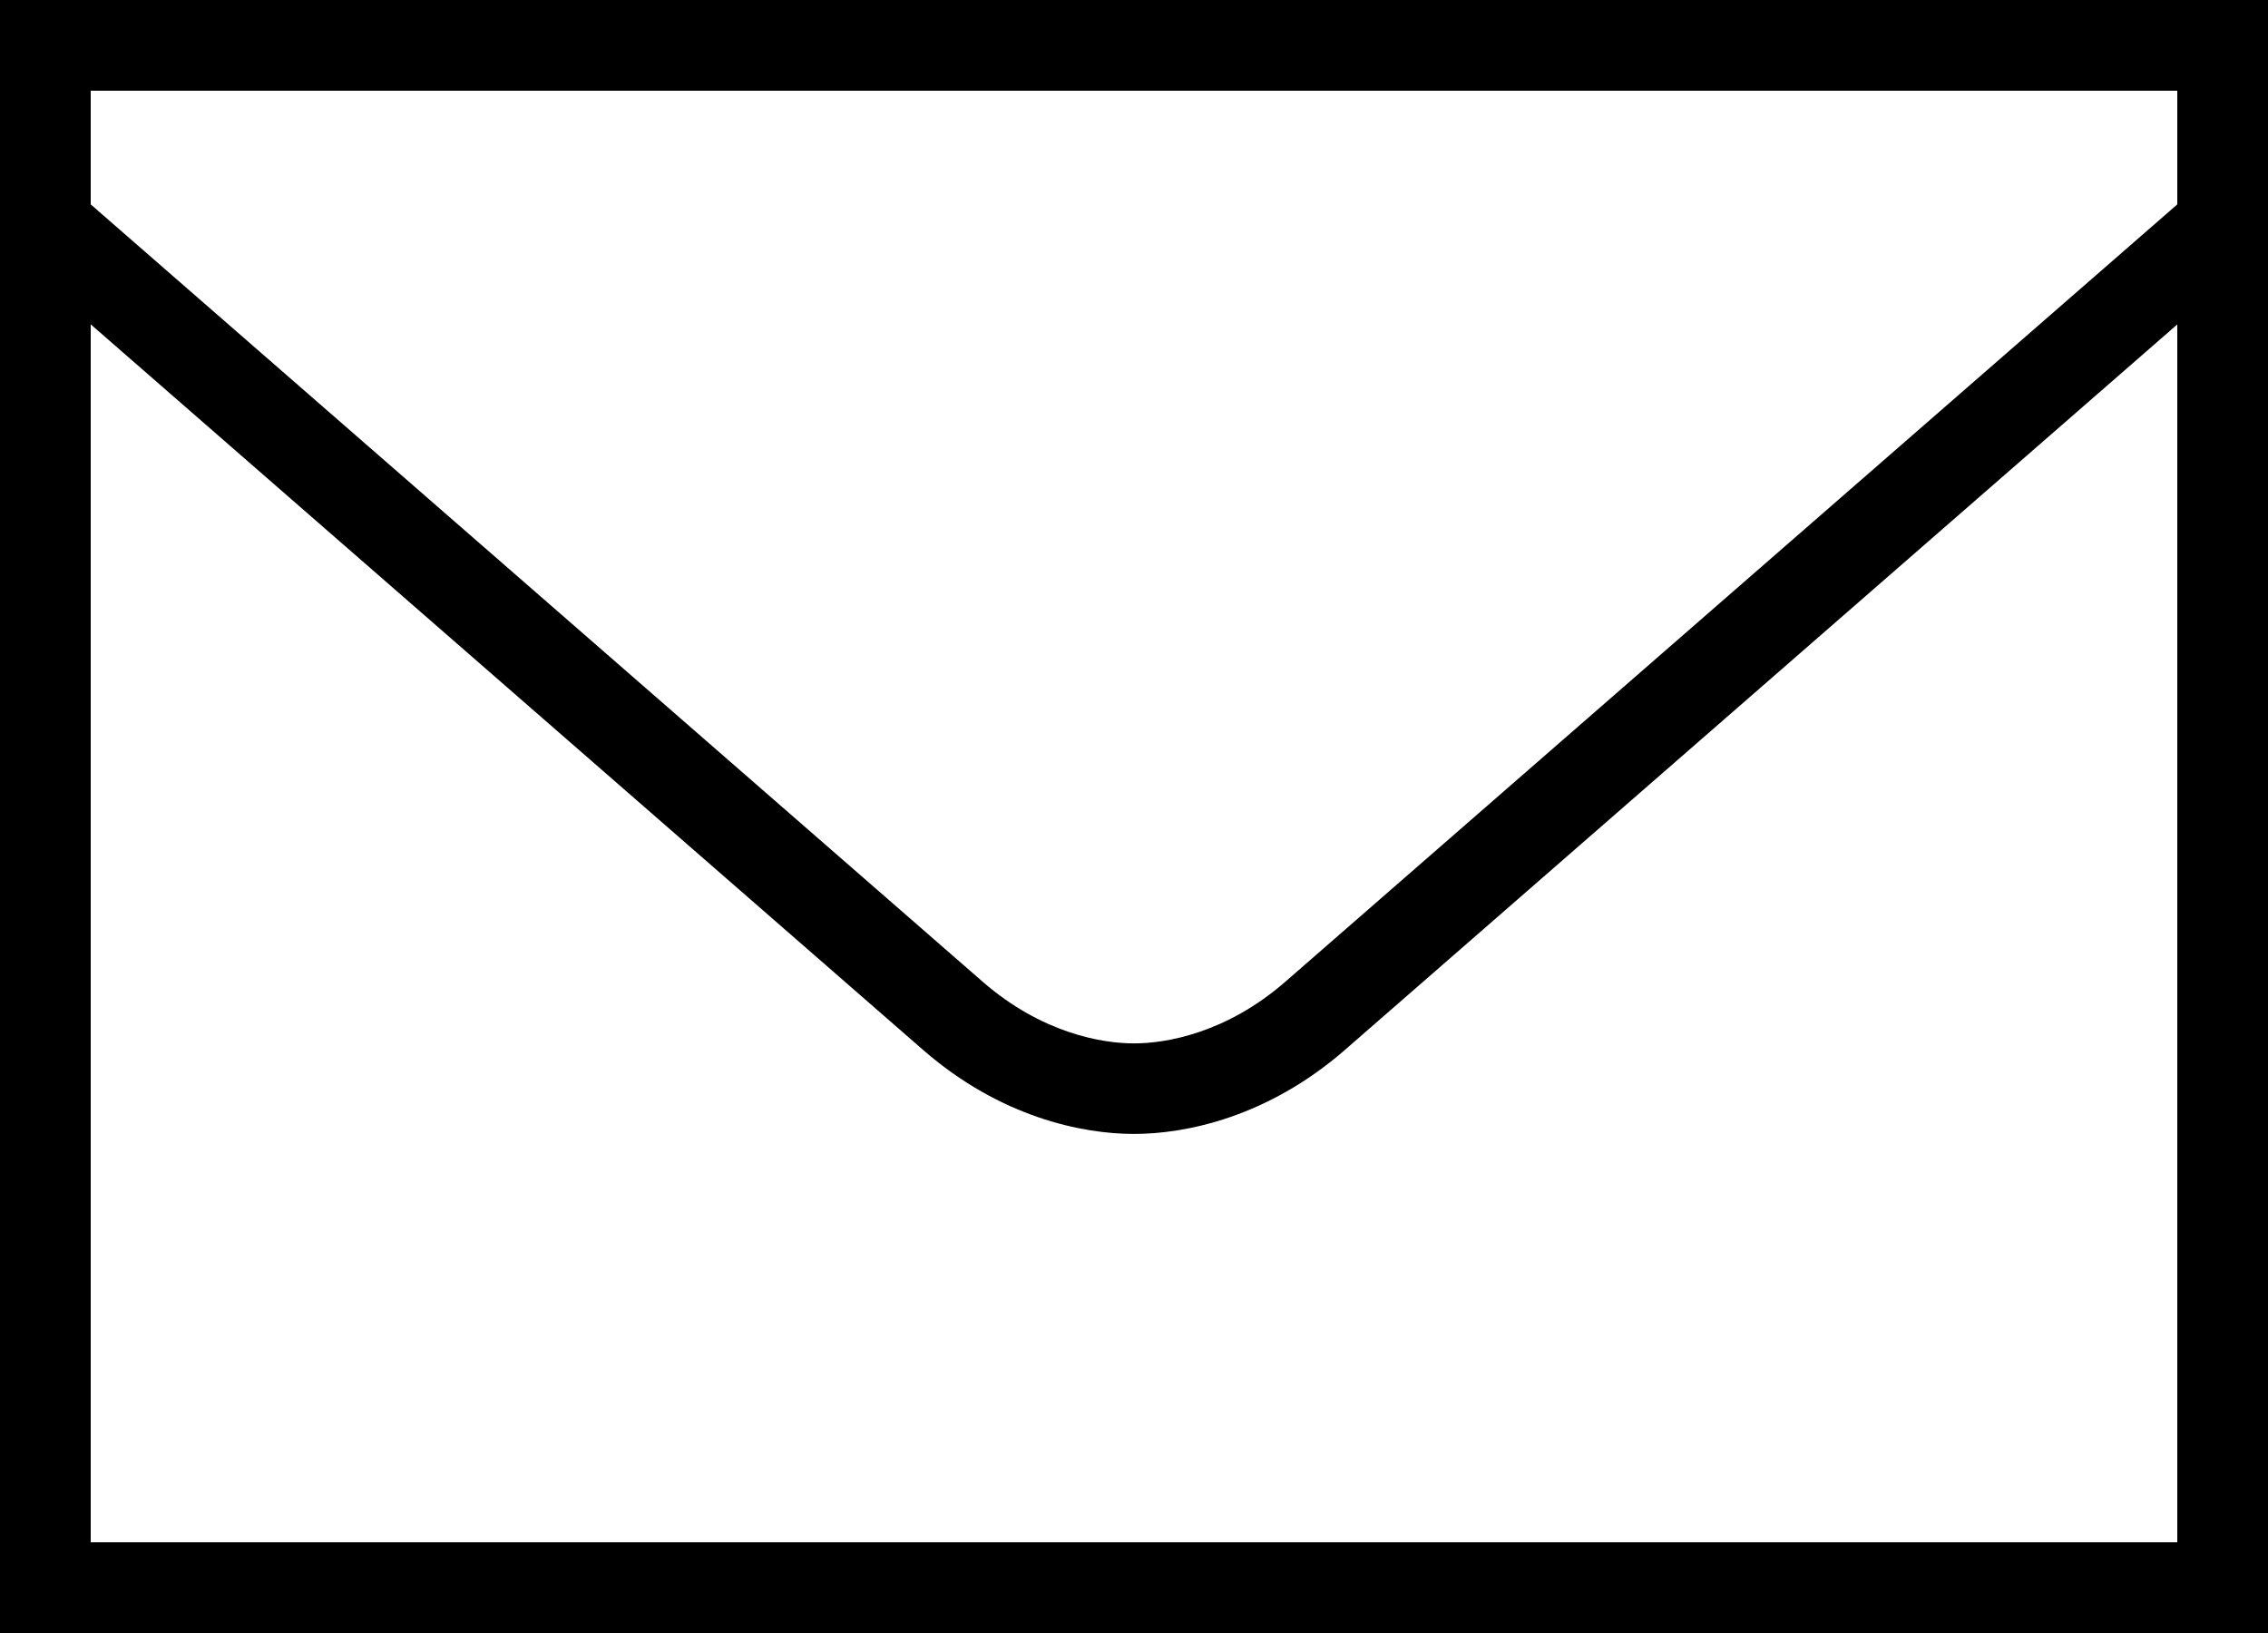 <?xml version="1.0" encoding="UTF-8"?> <svg xmlns="http://www.w3.org/2000/svg" width="100" height="72" viewBox="0 0 100 72" fill="none"> <path d="M0 0V2V72H100V0H0ZM4 4H96V9.012C95.151 9.751 59.628 40.712 56.672 43.285C54.078 45.544 51.435 46.004 50 46.004C48.567 46.004 45.923 45.544 43.328 43.285C40.372 40.712 4.849 9.751 4 9.012V4ZM4 14.301C8.876 18.551 37.935 43.884 40.707 46.297C44.108 49.258 47.709 49.996 50 49.996C52.289 49.996 55.891 49.258 59.293 46.297C62.065 43.884 91.124 18.555 96 14.305V68H4V14.301Z" fill="black"></path> </svg> 